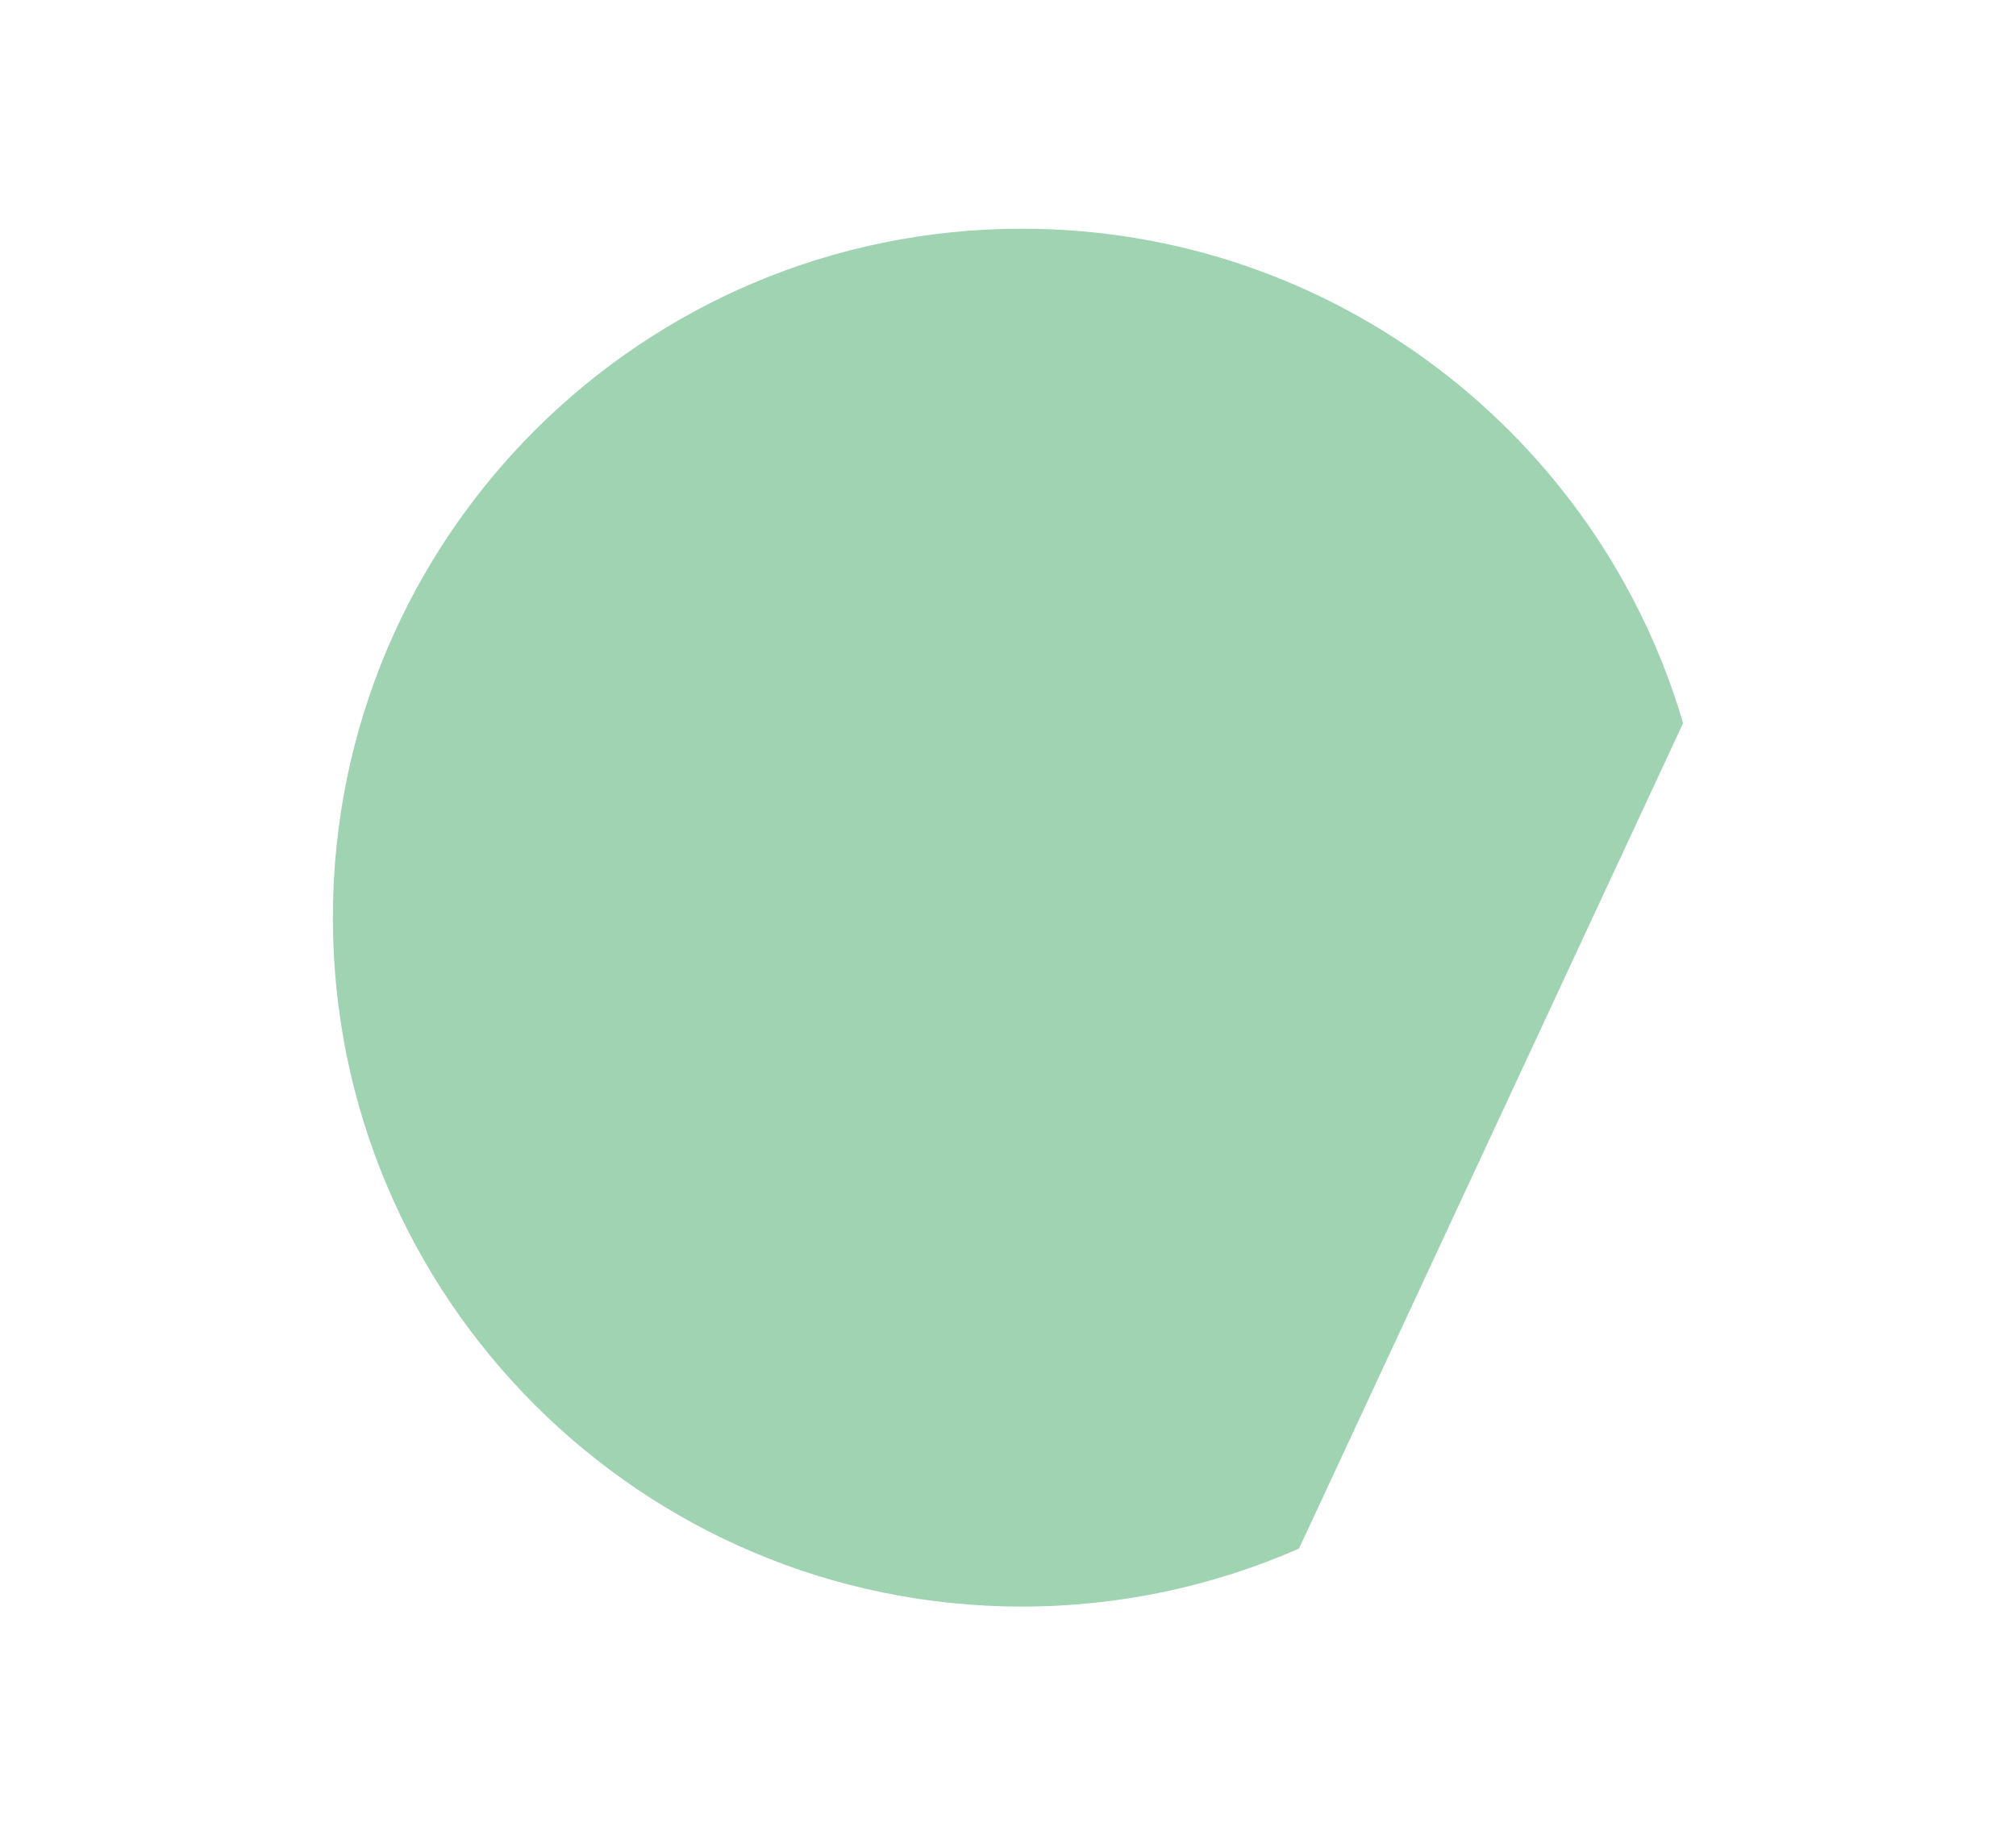 <?xml version="1.0" encoding="UTF-8"?>
<svg id="Calque_1" data-name="Calque 1" xmlns="http://www.w3.org/2000/svg" viewBox="0 0 742.52 676.11">
  <defs>
    <style>
      .cls-1 {
        fill: #9fd3b2;
      }
    </style>
  </defs>
  <path class="cls-1" d="m376.39,84.26c-140.17,0-253.79,113.63-253.79,253.79s113.63,253.79,253.79,253.79c36.3,0,70.82-7.64,102.05-21.37l141.47-304.07c-30.93-105.27-128.24-182.14-243.52-182.14Z"/>
</svg>